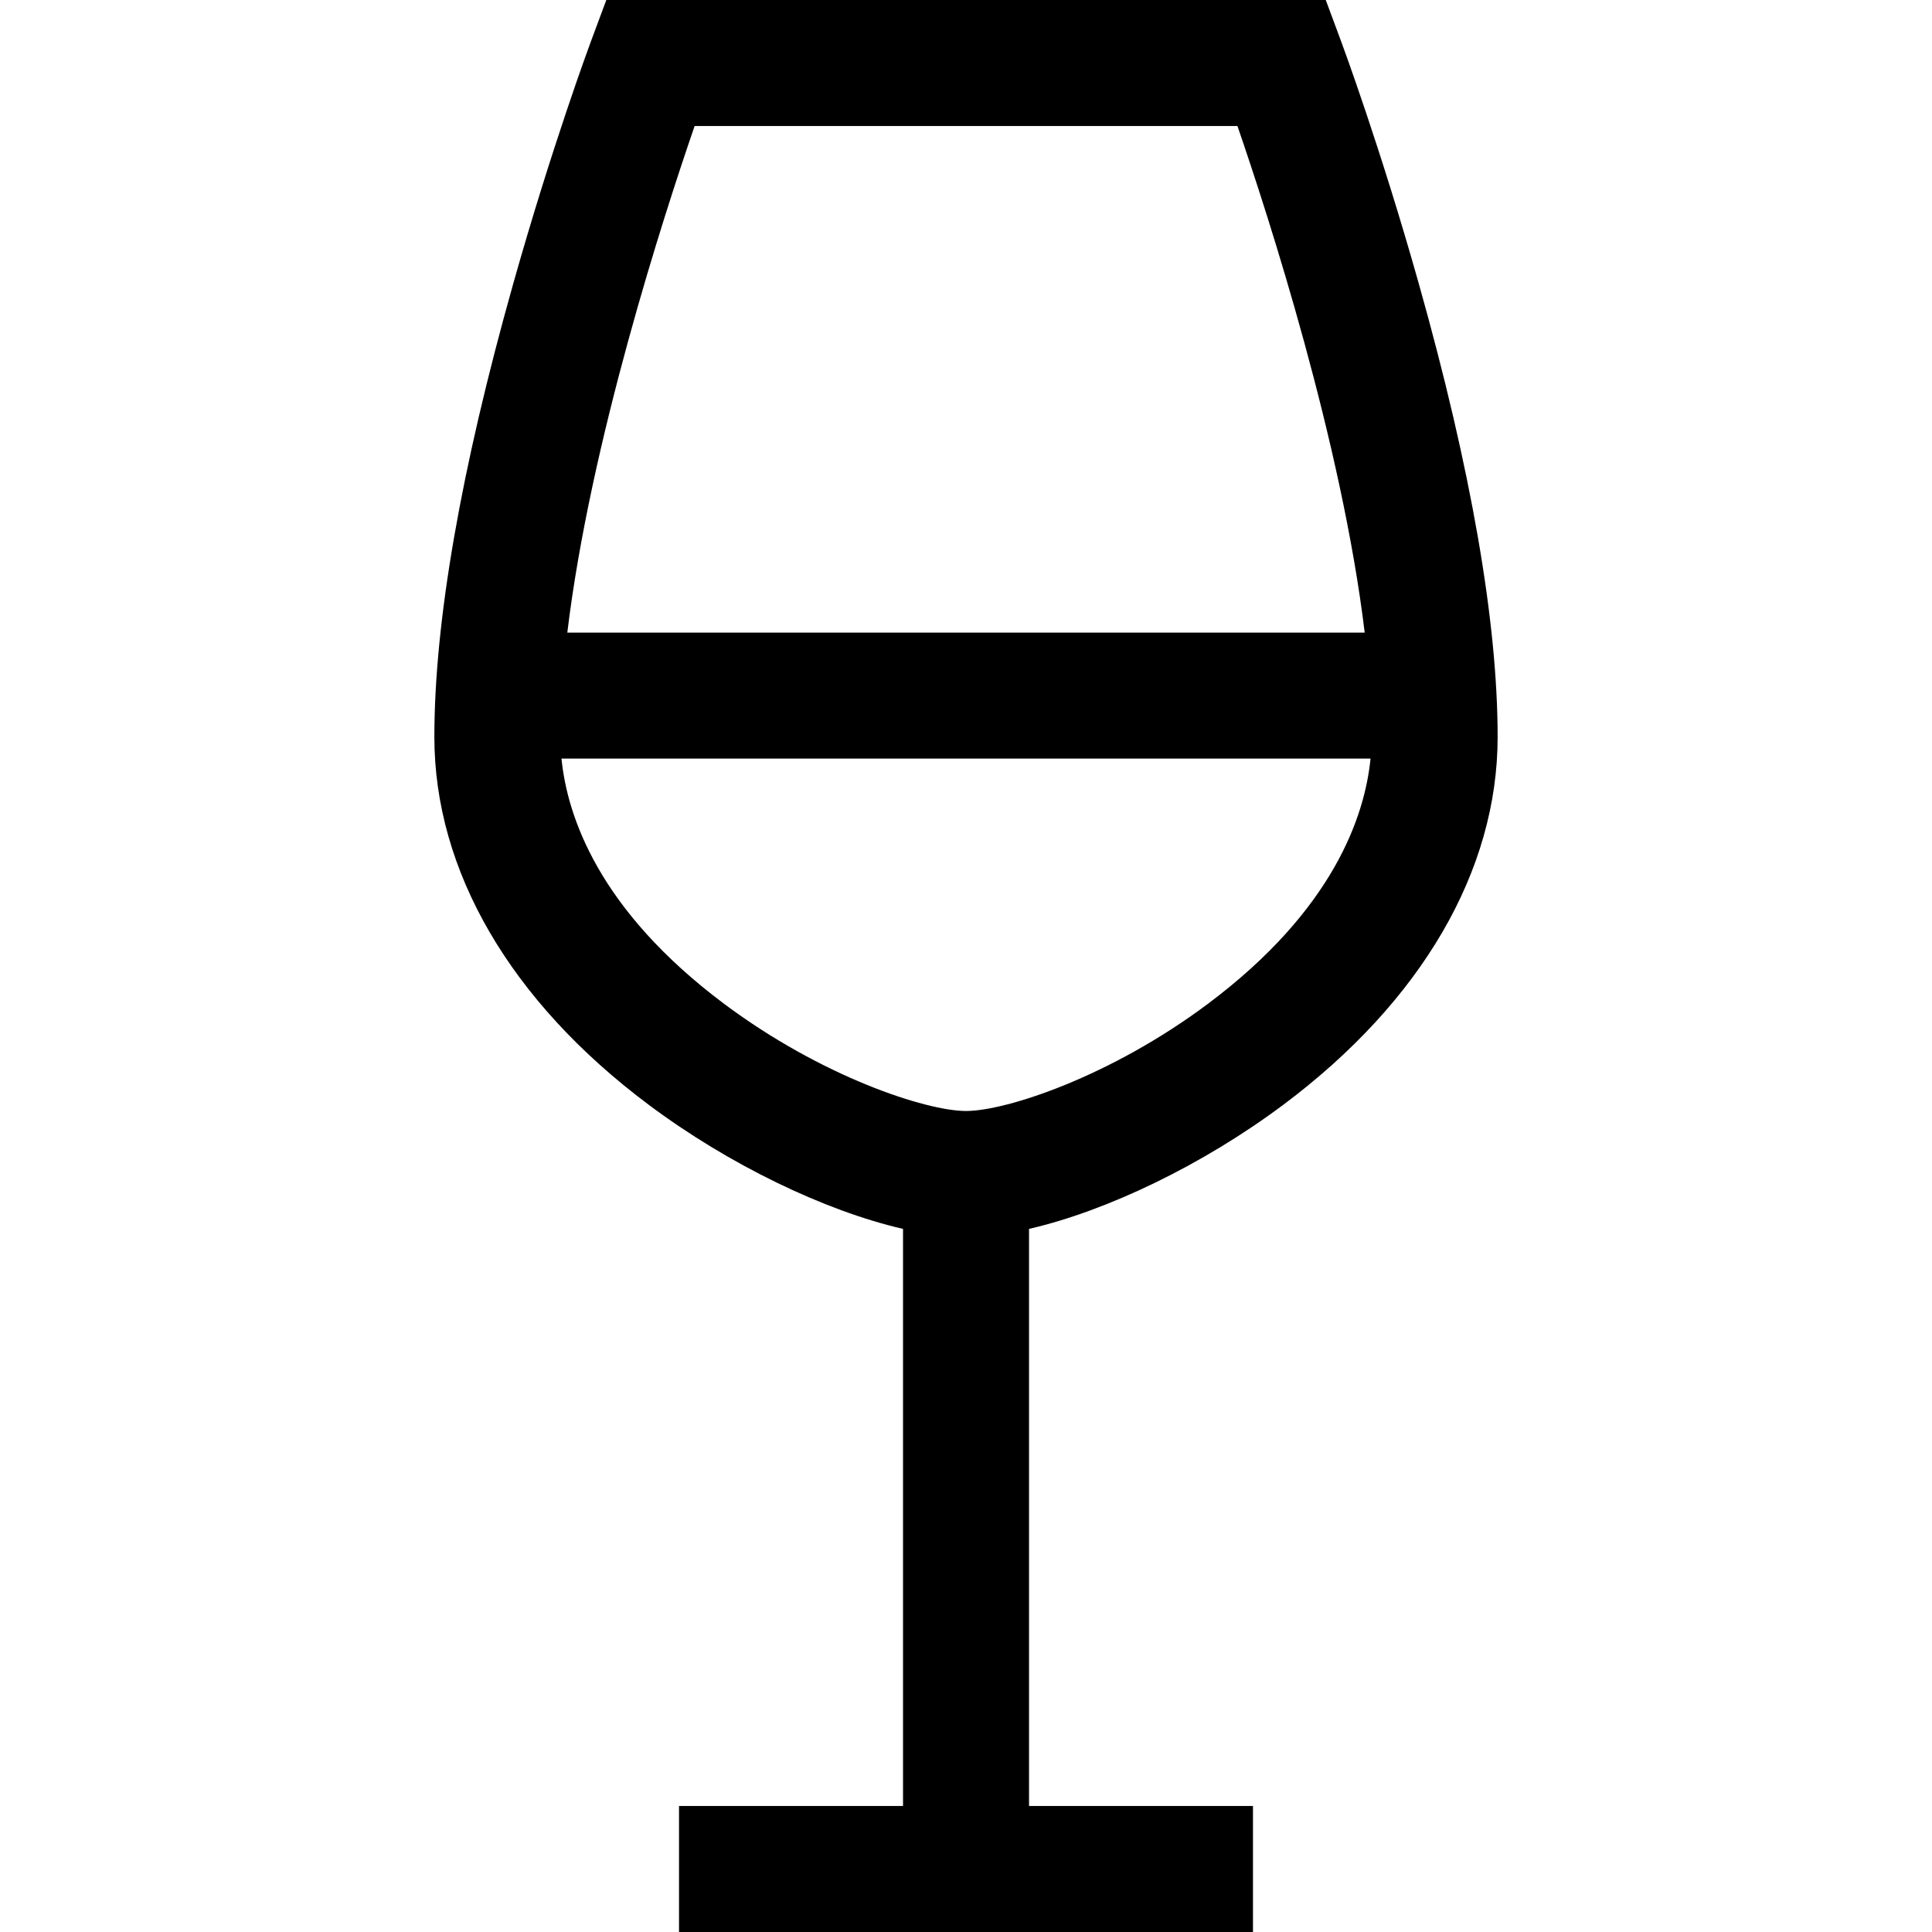 <?xml version="1.0" encoding="iso-8859-1"?>
<!-- Generator: Adobe Illustrator 19.0.0, SVG Export Plug-In . SVG Version: 6.00 Build 0)  -->
<svg version="1.1" id="Layer_1" xmlns="http://www.w3.org/2000/svg" xmlns:xlink="http://www.w3.org/1999/xlink" x="0px" y="0px"
	 viewBox="0 0 512 512" style="enable-background:new 0 0 512 512;" xml:space="preserve">
<g>
	<g>
		<path d="M376.036,75.312c-10.182-36.169-20.23-63.297-20.652-64.433L351.34,0H160.679l-4.045,10.876
			c-0.423,1.136-10.473,28.264-20.66,64.434c-13.844,49.156-20.863,89.528-20.863,119.992c0,35.448,20.156,70.053,56.757,97.441
			c21.325,15.957,46.827,28.188,67.444,32.927v152.939h-59.364V512h152.104v-33.391h-59.349v-152.94
			c20.612-4.739,46.109-16.969,67.43-32.926c36.599-27.389,56.755-61.994,56.755-97.441
			C396.89,164.838,389.874,124.467,376.036,75.312z M184.084,33.391h143.85c8.314,24.15,27.679,84.036,33.725,134.254H150.344
			C156.393,117.427,175.765,57.54,184.084,33.391z M320.128,266.008c-25.903,19.385-53.574,28.416-64.119,28.416
			c-10.551,0-38.229-9.031-64.132-28.416c-33.201-24.844-41.551-49.639-43.079-64.972h214.409
			C361.677,216.369,353.327,241.163,320.128,266.008z"/>
	</g>
</g>
<g>
</g>
<g>
</g>
<g>
</g>
<g>
</g>
<g>
</g>
<g>
</g>
<g>
</g>
<g>
</g>
<g>
</g>
<g>
</g>
<g>
</g>
<g>
</g>
<g>
</g>
<g>
</g>
<g>
</g>
</svg>
